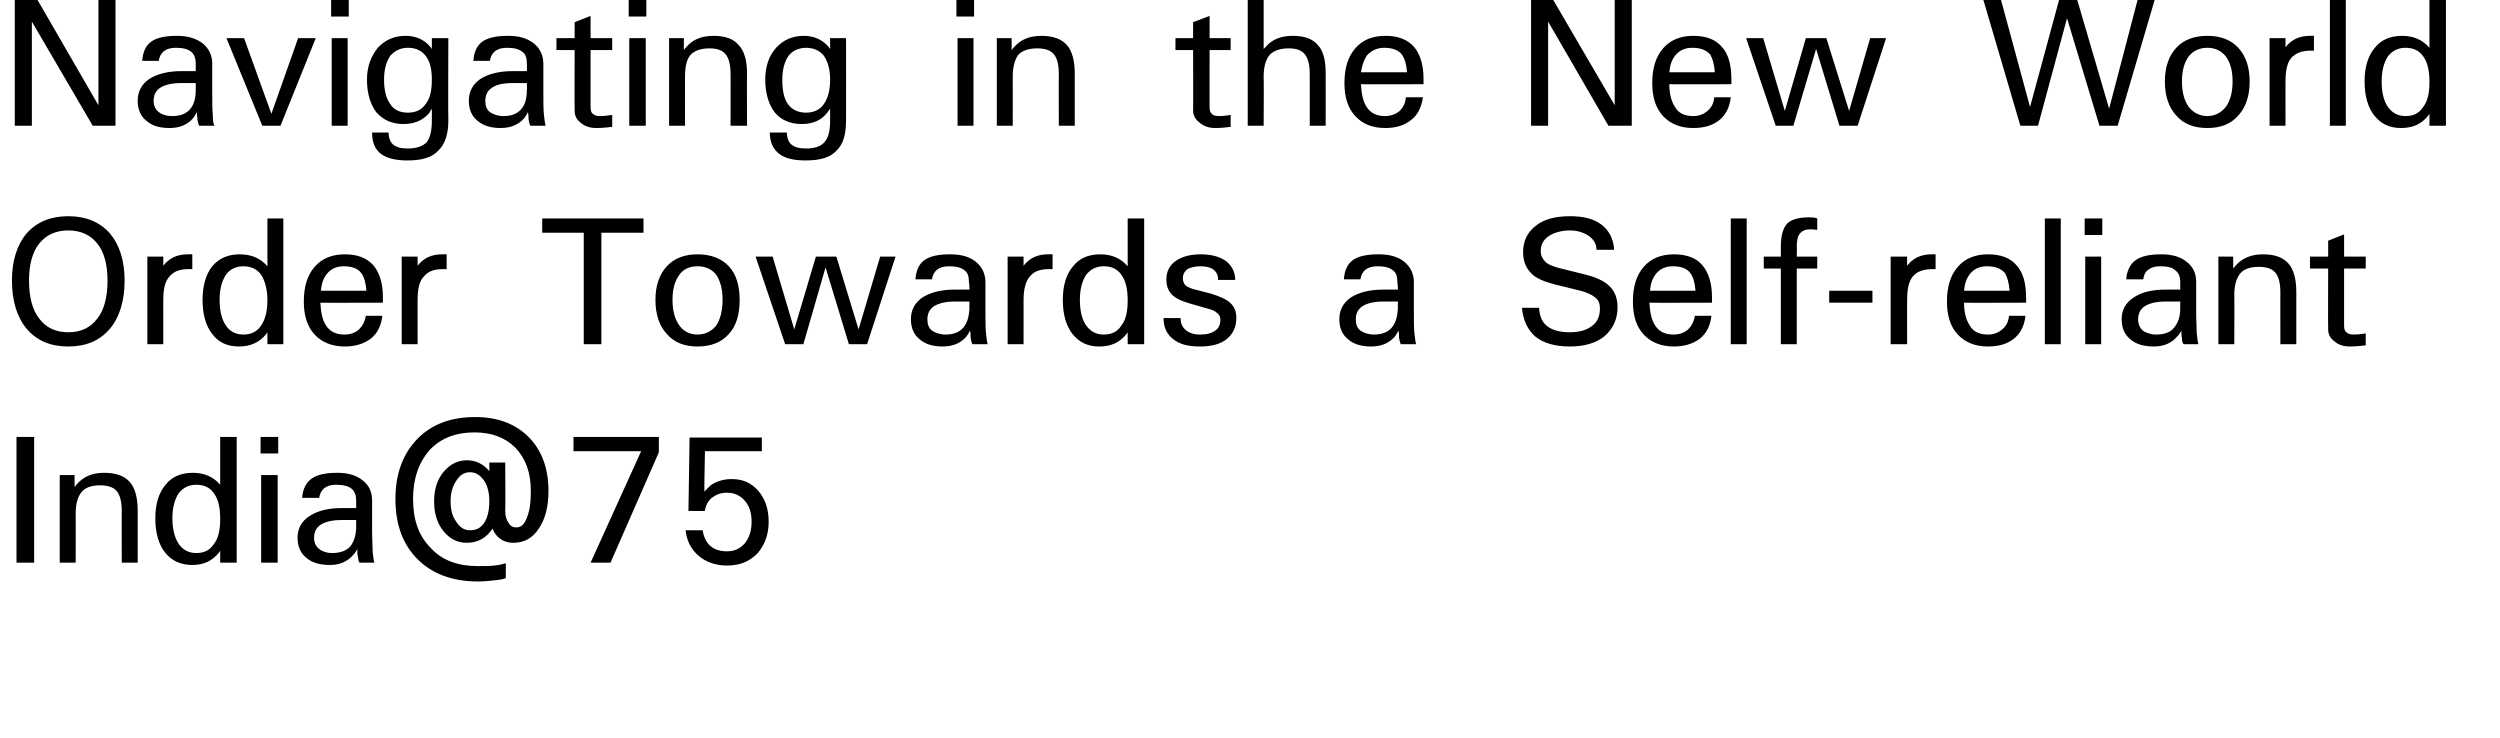 <?xml version="1.0" standalone="no"?>
<!DOCTYPE svg PUBLIC "-//W3C//DTD SVG 1.1//EN" "http://www.w3.org/Graphics/SVG/1.1/DTD/svg11.dtd">
<svg xmlns="http://www.w3.org/2000/svg" version="1.1" width="439.4px" height="129.7px" viewBox="0 0 439.4 129.7">
  <desc>Navigating in the New World Order Towards a Self-reliant India 75</desc>
  <defs/>
  <g id="Polygon81496">
    <path d="M 2.9 76.8 L 4.4 76.8 L 6 76.8 L 6 98.9 L 4.5 98.9 L 2.9 98.9 L 2.9 76.8 Z M 10.5 83.5 L 11.8 83.5 L 13.1 83.5 C 13.1 83.5 13.13 85.63 13.1 85.6 C 13.3 85.4 13.4 85.2 13.6 85 C 14.8 83.7 16.3 83.1 18.3 83.1 C 20.3 83.1 21.8 83.6 22.8 84.7 C 23.7 85.7 24.2 87.4 24.2 89.7 C 24.2 89.71 24.2 98.9 24.2 98.9 L 22.8 98.9 L 21.4 98.9 C 21.4 98.9 21.38 89.75 21.4 89.8 C 21.4 88.2 21.1 87 20.5 86.3 C 19.9 85.6 18.9 85.3 17.6 85.3 C 16.1 85.3 15 85.7 14.4 86.4 C 13.7 87.2 13.3 88.5 13.3 90.2 C 13.33 90.17 13.3 98.9 13.3 98.9 L 11.9 98.9 L 10.5 98.9 L 10.5 83.5 Z M 38.5 97.1 C 37.3 98.6 35.8 99.3 33.8 99.3 C 31.8 99.3 30.2 98.6 29 97.1 C 27.9 95.7 27.3 93.7 27.3 91.1 C 27.3 88.6 27.9 86.6 29.1 85.2 C 30.2 83.8 31.8 83.1 33.9 83.1 C 35.9 83.1 37.5 83.8 38.7 85.2 C 38.7 85.22 38.7 85.3 38.7 85.3 L 38.7 76.8 L 40.1 76.8 L 41.6 76.8 L 41.6 98.9 L 40.2 98.9 L 38.7 98.9 L 38.7 96.8 L 38.5 97.1 C 38.5 97.1 38.5 97.13 38.5 97.1 Z M 34.5 85.2 C 33.2 85.2 32.2 85.7 31.4 86.7 C 30.7 87.8 30.3 89.2 30.3 91.1 C 30.3 93 30.7 94.5 31.4 95.6 C 32.2 96.7 33.2 97.2 34.5 97.2 C 35.9 97.2 36.9 96.7 37.6 95.6 C 38.4 94.6 38.7 93.1 38.7 91.2 C 38.7 89.3 38.4 87.8 37.6 86.7 C 36.9 85.7 35.9 85.2 34.5 85.2 Z M 45.9 83.5 L 47.3 83.5 L 48.8 83.5 L 48.8 98.9 L 47.3 98.9 L 45.9 98.9 L 45.9 83.5 Z M 45.8 76.8 L 48.9 76.8 L 48.9 79.7 L 45.8 79.7 L 45.8 76.8 Z M 62.1 97.5 C 61.1 98.7 59.7 99.3 58 99.3 C 56.2 99.3 54.8 98.9 53.8 98 C 52.8 97.2 52.3 96 52.3 94.5 C 52.3 92.9 53 91.6 54.4 90.7 C 55.8 89.8 57.6 89.3 60 89.3 C 60.03 89.3 62.6 89.3 62.6 89.3 C 62.6 89.3 62.59 88 62.6 88 C 62.6 87 62.3 86.3 61.8 85.9 C 61.2 85.4 60.3 85.2 59 85.2 C 58.2 85.2 57.5 85.4 57 85.8 C 56.5 86.2 56.2 86.8 56.1 87.5 C 56.1 87.5 53.1 87.5 53.1 87.5 C 53.2 86 53.8 84.8 54.8 84.1 C 55.8 83.4 57.3 83.1 59.3 83.1 C 61.1 83.1 62.6 83.5 63.7 84.4 C 64.9 85.3 65.4 86.5 65.4 88 C 65.4 88 65.4 93.3 65.4 93.3 C 65.4 94.8 65.5 96 65.5 97 C 65.6 98 65.7 98.6 65.8 98.9 C 65.8 98.9 63.2 98.9 63.2 98.9 C 63 98.7 63 98.4 62.9 97.8 C 62.8 97.5 62.8 97 62.8 96.5 C 62.6 96.9 62.4 97.2 62.1 97.5 C 62.1 97.5 62.1 97.5 62.1 97.5 Z M 62.6 91.4 C 62.6 91.4 60.01 91.39 60 91.4 C 58.4 91.4 57.2 91.7 56.4 92.2 C 55.6 92.7 55.2 93.5 55.2 94.5 C 55.2 95.4 55.5 96 56.1 96.5 C 56.6 96.9 57.4 97.2 58.4 97.2 C 59.8 97.2 60.9 96.8 61.6 96 C 62.2 95.2 62.6 94.1 62.6 92.5 C 62.6 92.55 62.6 91.4 62.6 91.4 Z M 90.8 92.7 C 91.6 92.7 92.2 92.1 92.6 91 C 93.1 89.8 93.3 88.3 93.3 86.3 C 93.3 83.1 92.4 80.6 90.6 78.7 C 88.8 76.9 86.4 76 83.4 76 C 80.1 76 77.5 77 75.5 79.1 C 73.6 81.3 72.6 84.1 72.6 87.7 C 72.6 91.4 73.6 94.2 75.7 96.3 C 77.7 98.5 80.5 99.5 84 99.5 C 85 99.5 86 99.5 86.9 99.4 C 87.9 99.3 88.5 99.1 88.9 99 C 88.9 99 88.9 101.6 88.9 101.6 C 88.5 101.8 87.9 101.9 86.9 102 C 86 102.1 85 102.2 84 102.2 C 79.6 102.2 76 100.9 73.4 98.3 C 70.8 95.7 69.5 92.2 69.5 87.7 C 69.5 83.3 70.8 79.8 73.3 77.2 C 75.8 74.6 79.2 73.3 83.5 73.3 C 87.5 73.3 90.6 74.5 92.9 76.8 C 95.2 79.1 96.4 82.3 96.4 86.3 C 96.4 89.1 95.8 91.3 94.7 92.9 C 93.6 94.6 92.1 95.4 90.2 95.4 C 88.9 95.4 87.9 94.9 87.1 93.9 C 86.9 93.6 86.7 93.3 86.6 92.9 C 86.6 92.9 86.2 93.4 86.2 93.4 C 85.2 94.7 83.8 95.4 82 95.4 C 80.4 95.4 79 94.7 77.9 93.3 C 76.8 91.9 76.3 90.2 76.3 88.1 C 76.3 86.1 76.8 84.4 77.9 83 C 79.1 81.6 80.4 80.9 82.1 80.9 C 83.6 80.9 84.9 81.5 86 82.8 C 86.02 82.78 86 81.3 86 81.3 L 88.8 81.3 C 88.8 81.3 88.85 89.75 88.8 89.8 C 88.8 90.7 89 91.4 89.4 91.9 C 89.7 92.5 90.2 92.7 90.8 92.7 Z M 82.6 83 C 81.6 83 80.8 83.5 80.2 84.5 C 79.5 85.5 79.2 86.7 79.2 88.1 C 79.2 89.6 79.5 90.8 80.2 91.7 C 80.8 92.7 81.6 93.2 82.6 93.2 C 83.7 93.2 84.5 92.8 85.1 91.9 C 85.7 91 86 89.7 86 88.1 C 86 86.6 85.7 85.4 85.1 84.5 C 84.4 83.5 83.6 83 82.6 83 Z M 103.8 98.9 L 112.6 79.5 L 112.7 79.3 L 100.8 79.3 L 100.8 76.8 L 115.8 76.8 L 115.8 78.2 L 115.8 79.5 L 107.3 98.9 L 103.8 98.9 Z M 133.3 86.3 C 134.5 87.7 135.1 89.5 135.1 91.7 C 135.1 94 134.4 95.8 133.1 97.3 C 131.7 98.7 130 99.4 127.8 99.4 C 125.8 99.4 124.1 98.8 122.8 97.7 C 121.4 96.5 120.7 95 120.5 93.2 C 120.5 93.2 123.5 93.2 123.5 93.2 C 123.7 94.5 124.2 95.4 124.9 96 C 125.6 96.6 126.6 96.9 127.8 96.9 C 129.1 96.9 130.1 96.4 130.9 95.5 C 131.7 94.5 132.1 93.3 132.1 91.7 C 132.1 90.1 131.7 88.9 130.9 88 C 130.1 87.1 129.1 86.6 127.8 86.6 C 126.7 86.6 125.9 86.9 125.1 87.5 C 124.4 88.1 124 88.9 123.9 89.8 C 123.93 89.83 121 89.8 121 89.8 L 121.2 76.9 L 133.9 76.9 L 133.9 79.3 L 123.9 79.3 C 123.9 79.3 123.76 86.44 123.8 86.4 C 124.2 86 124.6 85.6 124.9 85.3 C 125.9 84.6 127.2 84.2 128.6 84.2 C 130.6 84.2 132.1 84.9 133.3 86.3 C 133.3 86.3 133.3 86.3 133.3 86.3 Z " stroke="none" fill="#000"/>
  </g>
  <g id="Polygon81495">
    <path d="M 12 60.9 C 8.9 60.9 6.5 59.9 4.7 57.8 C 3 55.8 2.1 52.9 2.1 49.3 C 2.1 45.8 3 43 4.7 41 C 6.5 39 8.9 38 12 38 C 15.1 38 17.5 39 19.3 41 C 21 43 21.9 45.8 21.9 49.3 C 21.9 52.9 21 55.8 19.3 57.8 C 17.5 59.9 15.1 60.9 12 60.9 C 12 60.9 12 60.9 12 60.9 Z M 12 58.4 C 14.2 58.4 15.9 57.6 17.1 56 C 18.3 54.5 18.9 52.2 18.9 49.3 C 18.9 46.5 18.3 44.3 17.1 42.8 C 15.9 41.3 14.2 40.5 12 40.5 C 9.8 40.5 8.1 41.3 6.9 42.8 C 5.7 44.3 5.1 46.5 5.1 49.3 C 5.1 52.2 5.7 54.5 6.9 56 C 8.1 57.6 9.8 58.4 12 58.4 C 12 58.4 12 58.4 12 58.4 Z M 25.9 45.1 L 27.3 45.1 L 28.7 45.1 C 28.7 45.1 28.69 46.67 28.7 46.7 C 29.8 45.3 31.2 44.7 33 44.7 C 32.99 44.67 33.8 44.7 33.8 44.7 L 33.8 47.3 C 33.8 47.3 33.17 47.31 33.2 47.3 C 31.6 47.3 30.5 47.7 29.8 48.6 C 29 49.4 28.7 50.8 28.7 52.7 C 28.69 52.65 28.7 60.5 28.7 60.5 L 27.3 60.5 L 25.9 60.5 L 25.9 45.1 Z M 46.8 58.7 C 45.6 60.2 44 60.9 42 60.9 C 40 60.9 38.4 60.2 37.3 58.7 C 36.2 57.3 35.6 55.3 35.6 52.7 C 35.6 50.2 36.2 48.2 37.3 46.8 C 38.5 45.4 40.1 44.7 42.1 44.7 C 44.2 44.7 45.8 45.4 47 46.8 C 46.97 46.82 47 46.9 47 46.9 L 47 38.4 L 48.4 38.4 L 49.8 38.4 L 49.8 60.5 L 48.4 60.5 L 47 60.5 L 47 58.4 L 46.8 58.7 C 46.8 58.7 46.77 58.73 46.8 58.7 Z M 42.8 46.8 C 41.5 46.8 40.4 47.3 39.7 48.3 C 39 49.4 38.6 50.8 38.6 52.7 C 38.6 54.7 39 56.2 39.7 57.2 C 40.4 58.3 41.5 58.8 42.8 58.8 C 44.1 58.8 45.2 58.3 45.9 57.2 C 46.6 56.2 47 54.7 47 52.8 C 47 50.9 46.6 49.4 45.9 48.3 C 45.2 47.3 44.1 46.8 42.8 46.8 Z M 60.6 60.9 C 58.4 60.9 56.6 60.2 55.3 58.8 C 54 57.4 53.4 55.5 53.4 53 C 53.4 50.4 54 48.4 55.3 46.9 C 56.6 45.4 58.4 44.7 60.6 44.7 C 62.8 44.7 64.4 45.3 65.6 46.6 C 66.7 47.9 67.3 49.8 67.3 52.2 C 67.31 52.21 67.3 53.2 67.3 53.2 C 67.3 53.2 56.33 53.24 56.3 53.2 C 56.4 55 56.7 56.3 57.3 57.2 C 58 58.3 59.1 58.8 60.5 58.8 C 61.6 58.8 62.4 58.5 63.1 57.9 C 63.7 57.3 64.1 56.6 64.3 55.5 C 64.3 55.5 67.2 55.5 67.2 55.5 C 67 57.3 66.3 58.6 65.2 59.5 C 64 60.4 62.5 60.9 60.6 60.9 Z M 64.4 51.1 C 64.3 49.7 64 48.7 63.5 48 C 62.9 47.2 61.9 46.8 60.4 46.8 C 59.1 46.8 58.1 47.3 57.4 48.2 C 56.8 49 56.5 49.9 56.4 51.1 C 56.4 51.1 64.4 51.1 64.4 51.1 Z M 70.6 45.1 L 72 45.1 L 73.4 45.1 C 73.4 45.1 73.39 46.67 73.4 46.7 C 74.5 45.3 75.9 44.7 77.7 44.7 C 77.69 44.67 78.5 44.7 78.5 44.7 L 78.5 47.3 C 78.5 47.3 77.88 47.31 77.9 47.3 C 76.3 47.3 75.2 47.7 74.5 48.6 C 73.7 49.4 73.4 50.8 73.4 52.7 C 73.39 52.65 73.4 60.5 73.4 60.5 L 72 60.5 L 70.6 60.5 L 70.6 45.1 Z M 102.6 40.9 L 95.3 40.9 L 95.3 39.7 L 95.3 38.4 L 113.1 38.4 L 113.1 39.7 L 113.1 40.9 L 105.7 40.9 L 105.7 60.5 L 104.2 60.5 L 102.6 60.5 L 102.6 40.9 Z M 122.6 60.9 C 120.3 60.9 118.5 60.2 117.2 58.7 C 115.9 57.3 115.2 55.3 115.2 52.7 C 115.2 50.2 115.9 48.2 117.2 46.8 C 118.5 45.4 120.3 44.7 122.6 44.7 C 124.9 44.7 126.8 45.4 128.1 46.8 C 129.4 48.2 130 50.2 130 52.7 C 130 55.3 129.4 57.3 128.1 58.7 C 126.8 60.2 124.9 60.9 122.6 60.9 C 122.6 60.9 122.6 60.9 122.6 60.9 Z M 122.6 58.8 C 124 58.8 125.1 58.2 125.9 57.2 C 126.6 56.1 127 54.6 127 52.7 C 127 50.8 126.6 49.4 125.9 48.3 C 125.1 47.3 124 46.8 122.6 46.8 C 121.2 46.8 120.1 47.3 119.4 48.3 C 118.6 49.4 118.2 50.8 118.2 52.7 C 118.2 54.6 118.6 56.1 119.4 57.2 C 120.1 58.2 121.2 58.8 122.6 58.8 C 122.6 58.8 122.6 58.8 122.6 58.8 Z M 138 60.5 L 132.8 45.1 L 134.3 45.1 L 135.8 45.1 L 139.6 57.9 L 139.6 57.9 L 143.4 45.1 L 145.2 45.1 L 147 45.1 L 150.9 57.9 L 150.9 57.9 L 154.7 45.1 L 156 45.1 L 157.4 45.1 L 152.4 60.5 L 150.8 60.5 L 149.2 60.5 L 145.1 47 L 145.1 47 L 141.2 60.5 L 139.6 60.5 L 138 60.5 Z M 169.9 59.1 C 168.9 60.3 167.5 60.9 165.7 60.9 C 164 60.9 162.6 60.5 161.6 59.6 C 160.6 58.8 160.1 57.6 160.1 56.1 C 160.1 54.5 160.8 53.2 162.1 52.3 C 163.5 51.4 165.4 50.9 167.8 50.9 C 167.79 50.9 170.4 50.9 170.4 50.9 C 170.4 50.9 170.35 49.6 170.3 49.6 C 170.3 48.6 170.1 47.9 169.5 47.5 C 168.9 47 168 46.8 166.8 46.8 C 165.9 46.8 165.2 47 164.7 47.4 C 164.2 47.8 163.9 48.4 163.8 49.1 C 163.8 49.1 160.9 49.1 160.9 49.1 C 161 47.6 161.5 46.4 162.5 45.7 C 163.5 45 165 44.7 167 44.7 C 168.9 44.7 170.4 45.1 171.5 46 C 172.6 46.9 173.2 48.1 173.2 49.6 C 173.2 49.6 173.2 54.9 173.2 54.9 C 173.2 56.4 173.2 57.6 173.3 58.6 C 173.4 59.6 173.5 60.2 173.6 60.5 C 173.6 60.5 170.9 60.5 170.9 60.5 C 170.8 60.3 170.7 60 170.6 59.4 C 170.6 59.1 170.6 58.6 170.5 58.1 C 170.3 58.5 170.1 58.8 169.9 59.1 C 169.9 59.1 169.9 59.1 169.9 59.1 Z M 170.4 53 C 170.4 53 167.76 52.99 167.8 53 C 166.2 53 165 53.3 164.2 53.8 C 163.4 54.3 163 55.1 163 56.1 C 163 57 163.2 57.6 163.8 58.1 C 164.4 58.5 165.2 58.8 166.2 58.8 C 167.6 58.8 168.6 58.4 169.3 57.6 C 170 56.8 170.3 55.7 170.4 54.2 C 170.35 54.15 170.4 53 170.4 53 Z M 177.1 45.1 L 178.5 45.1 L 179.9 45.1 C 179.9 45.1 179.91 46.67 179.9 46.7 C 181 45.3 182.4 44.7 184.2 44.7 C 184.21 44.67 185 44.7 185 44.7 L 185 47.3 C 185 47.3 184.4 47.31 184.4 47.3 C 182.8 47.3 181.7 47.7 181 48.6 C 180.3 49.4 179.9 50.8 179.9 52.7 C 179.91 52.65 179.9 60.5 179.9 60.5 L 178.5 60.5 L 177.1 60.5 L 177.1 45.1 Z M 198 58.7 C 196.8 60.2 195.3 60.9 193.2 60.9 C 191.2 60.9 189.7 60.2 188.5 58.7 C 187.4 57.3 186.8 55.3 186.8 52.7 C 186.8 50.2 187.4 48.2 188.6 46.8 C 189.7 45.4 191.3 44.7 193.4 44.7 C 195.4 44.7 197 45.4 198.2 46.8 C 198.19 46.82 198.2 46.9 198.2 46.9 L 198.2 38.4 L 199.6 38.4 L 201.1 38.4 L 201.1 60.5 L 199.6 60.5 L 198.2 60.5 L 198.2 58.4 L 198 58.7 C 198 58.7 197.99 58.73 198 58.7 Z M 194 46.8 C 192.7 46.8 191.7 47.3 190.9 48.3 C 190.2 49.4 189.8 50.8 189.8 52.7 C 189.8 54.7 190.2 56.2 190.9 57.2 C 191.7 58.3 192.7 58.8 194 58.8 C 195.4 58.8 196.4 58.3 197.1 57.2 C 197.9 56.2 198.2 54.7 198.2 52.8 C 198.2 50.9 197.9 49.4 197.1 48.3 C 196.4 47.3 195.4 46.8 194 46.8 Z M 214.1 49.2 C 214.1 48.5 213.9 47.9 213.3 47.4 C 212.8 47 212 46.8 211 46.8 C 210 46.8 209.3 47 208.7 47.3 C 208.2 47.7 207.9 48.2 207.9 48.9 C 207.9 49.3 208 49.7 208.3 50.1 C 208.6 50.4 209.1 50.6 209.7 50.8 C 209.7 50.8 212.8 51.6 212.8 51.6 C 214.4 52.1 215.6 52.6 216.3 53.3 C 217 54 217.3 54.8 217.3 55.9 C 217.3 57.5 216.7 58.7 215.6 59.6 C 214.5 60.5 212.9 60.9 210.9 60.9 C 208.8 60.9 207.3 60.5 206.2 59.6 C 205.1 58.8 204.5 57.5 204.5 55.9 C 204.5 55.9 207.5 55.9 207.5 55.9 C 207.5 56.8 207.8 57.5 208.4 58 C 209 58.5 209.8 58.8 210.9 58.8 C 212.1 58.8 212.9 58.6 213.6 58.1 C 214.2 57.7 214.5 57 214.5 56.2 C 214.5 55.7 214.3 55.3 213.9 55 C 213.5 54.6 212.9 54.4 212.1 54.2 C 212.1 54.2 209 53.3 209 53.3 C 207.6 52.9 206.6 52.4 206 51.8 C 205.3 51.1 205 50.2 205 49.1 C 205 47.7 205.6 46.6 206.6 45.9 C 207.7 45.1 209.2 44.7 211 44.7 C 212.9 44.7 214.4 45.1 215.5 45.9 C 216.5 46.7 217.1 47.8 217.1 49.2 C 217.1 49.2 214.1 49.2 214.1 49.2 Z M 245.2 59.1 C 244.2 60.3 242.8 60.9 241 60.9 C 239.3 60.9 237.9 60.5 236.9 59.6 C 235.9 58.8 235.4 57.6 235.4 56.1 C 235.4 54.5 236.1 53.2 237.4 52.3 C 238.8 51.4 240.7 50.9 243.1 50.9 C 243.09 50.9 245.7 50.9 245.7 50.9 C 245.7 50.9 245.65 49.6 245.6 49.6 C 245.6 48.6 245.4 47.9 244.8 47.5 C 244.2 47 243.3 46.8 242.1 46.8 C 241.2 46.8 240.5 47 240 47.4 C 239.5 47.8 239.2 48.4 239.1 49.1 C 239.1 49.1 236.2 49.1 236.2 49.1 C 236.3 47.6 236.8 46.4 237.8 45.7 C 238.8 45 240.3 44.7 242.3 44.7 C 244.2 44.7 245.7 45.1 246.8 46 C 247.9 46.9 248.5 48.1 248.5 49.6 C 248.5 49.6 248.5 54.9 248.5 54.9 C 248.5 56.4 248.5 57.6 248.6 58.6 C 248.7 59.6 248.8 60.2 248.9 60.5 C 248.9 60.5 246.2 60.5 246.2 60.5 C 246.1 60.3 246 60 245.9 59.4 C 245.9 59.1 245.9 58.6 245.8 58.1 C 245.6 58.5 245.4 58.8 245.2 59.1 C 245.2 59.1 245.2 59.1 245.2 59.1 Z M 245.7 53 C 245.7 53 243.06 52.99 243.1 53 C 241.5 53 240.3 53.3 239.5 53.8 C 238.7 54.3 238.3 55.1 238.3 56.1 C 238.3 57 238.5 57.6 239.1 58.1 C 239.7 58.5 240.5 58.8 241.5 58.8 C 242.9 58.8 243.9 58.4 244.6 57.6 C 245.3 56.8 245.6 55.7 245.7 54.2 C 245.65 54.15 245.7 53 245.7 53 Z M 280.6 43.9 C 280.6 42.9 280.1 42.1 279.3 41.5 C 278.4 40.9 277.3 40.5 276 40.5 C 274.4 40.5 273.1 40.9 272.2 41.5 C 271.3 42.1 270.8 43 270.8 44.1 C 270.8 44.9 271.1 45.5 271.6 46 C 272.1 46.5 272.9 46.8 274 47.1 C 274 47.1 278.4 48.2 278.4 48.2 C 280.5 48.7 282 49.4 282.9 50.3 C 283.8 51.2 284.3 52.4 284.3 54 C 284.3 56.1 283.5 57.8 282 59.1 C 280.5 60.3 278.5 60.9 275.9 60.9 C 273.3 60.9 271.3 60.3 269.9 59.2 C 268.5 58 267.7 56.3 267.5 54.1 C 267.5 54.1 270.5 54.1 270.5 54.1 C 270.6 55.5 271 56.6 271.9 57.3 C 272.8 58 274.1 58.4 275.9 58.4 C 277.6 58.4 278.9 58 279.8 57.3 C 280.8 56.6 281.2 55.5 281.2 54.2 C 281.2 53.4 281 52.8 280.4 52.3 C 279.8 51.8 278.9 51.4 277.8 51.1 C 277.8 51.1 273.3 50 273.3 50 C 271.4 49.5 269.9 48.9 269.1 48 C 268.2 47.1 267.7 45.9 267.7 44.3 C 267.7 42.3 268.5 40.8 269.9 39.7 C 271.4 38.5 273.4 38 276 38 C 278.4 38 280.2 38.5 281.5 39.5 C 282.8 40.5 283.6 42 283.7 43.9 C 283.7 43.9 280.6 43.9 280.6 43.9 Z M 294.2 60.9 C 292 60.9 290.2 60.2 288.9 58.8 C 287.6 57.4 287 55.5 287 53 C 287 50.4 287.6 48.4 288.9 46.9 C 290.2 45.4 292 44.7 294.2 44.7 C 296.4 44.7 298.1 45.3 299.2 46.6 C 300.3 47.9 300.9 49.8 300.9 52.2 C 300.92 52.21 300.9 53.2 300.9 53.2 C 300.9 53.2 289.93 53.24 289.9 53.2 C 290 55 290.3 56.3 290.9 57.2 C 291.6 58.3 292.7 58.8 294.1 58.8 C 295.2 58.8 296 58.5 296.7 57.9 C 297.3 57.3 297.7 56.6 297.9 55.5 C 297.9 55.5 300.8 55.5 300.8 55.5 C 300.6 57.3 299.9 58.6 298.8 59.5 C 297.6 60.4 296.1 60.9 294.2 60.9 Z M 298 51.1 C 297.9 49.7 297.6 48.7 297.1 48 C 296.5 47.2 295.5 46.8 294 46.8 C 292.7 46.8 291.7 47.3 291 48.2 C 290.4 49 290.1 49.9 290 51.1 C 290 51.1 298 51.1 298 51.1 Z M 304.2 38.4 L 305.6 38.4 L 307 38.4 L 307 60.5 L 305.6 60.5 L 304.2 60.5 L 304.2 38.4 Z M 315.8 47.2 L 315.8 60.5 L 314.4 60.5 L 313 60.5 L 313 47.2 L 310 47.2 L 310 45.1 L 313 45.1 C 313 45.1 313.01 43.32 313 43.3 C 313 41.4 313.4 40.1 314.1 39.3 C 314.8 38.6 316.1 38.2 317.9 38.2 C 318.4 38.2 318.9 38.2 319.4 38.4 C 319.4 38.4 319.4 40.4 319.4 40.4 C 319.1 40.4 318.7 40.3 318.3 40.3 C 317.4 40.3 316.8 40.5 316.4 41 C 316 41.4 315.8 42.2 315.8 43.3 C 315.84 43.32 315.8 45.1 315.8 45.1 L 319.4 45.1 L 319.4 47.2 L 315.8 47.2 Z M 321.5 51.1 L 329.1 51.1 L 329.1 53.2 L 321.5 53.2 L 321.5 51.1 Z M 332.3 45.1 L 333.7 45.1 L 335.2 45.1 C 335.2 45.1 335.17 46.67 335.2 46.7 C 336.3 45.3 337.7 44.7 339.5 44.7 C 339.47 44.67 340.2 44.7 340.2 44.7 L 340.2 47.3 C 340.2 47.3 339.65 47.31 339.7 47.3 C 338.1 47.3 336.9 47.7 336.2 48.6 C 335.5 49.4 335.2 50.8 335.2 52.7 C 335.17 52.65 335.2 60.5 335.2 60.5 L 333.8 60.5 L 332.3 60.5 L 332.3 45.1 Z M 349.4 60.9 C 347.2 60.9 345.4 60.2 344.1 58.8 C 342.8 57.4 342.2 55.5 342.2 53 C 342.2 50.4 342.8 48.4 344.1 46.9 C 345.4 45.4 347.2 44.7 349.4 44.7 C 351.6 44.7 353.3 45.3 354.4 46.6 C 355.6 47.9 356.1 49.8 356.1 52.2 C 356.14 52.21 356.1 53.2 356.1 53.2 C 356.1 53.2 345.15 53.24 345.2 53.2 C 345.2 55 345.6 56.3 346.2 57.2 C 346.8 58.3 347.9 58.8 349.4 58.8 C 350.4 58.8 351.2 58.5 351.9 57.9 C 352.6 57.3 353 56.6 353.1 55.5 C 353.1 55.5 356 55.5 356 55.5 C 355.8 57.3 355.1 58.6 354 59.5 C 352.9 60.4 351.4 60.9 349.4 60.9 Z M 353.2 51.1 C 353.1 49.7 352.8 48.7 352.4 48 C 351.7 47.2 350.7 46.8 349.2 46.8 C 347.9 46.8 346.9 47.3 346.2 48.2 C 345.6 49 345.3 49.9 345.2 51.1 C 345.2 51.1 353.2 51.1 353.2 51.1 Z M 359.4 38.4 L 360.8 38.4 L 362.2 38.4 L 362.2 60.5 L 360.8 60.5 L 359.4 60.5 L 359.4 38.4 Z M 366.5 45.1 L 367.9 45.1 L 369.3 45.1 L 369.3 60.5 L 367.9 60.5 L 366.5 60.5 L 366.5 45.1 Z M 366.4 38.4 L 369.5 38.4 L 369.5 41.3 L 366.4 41.3 L 366.4 38.4 Z M 382.7 59.1 C 381.7 60.3 380.3 60.9 378.6 60.9 C 376.8 60.9 375.4 60.5 374.4 59.6 C 373.4 58.8 372.9 57.6 372.9 56.1 C 372.9 54.5 373.6 53.2 375 52.3 C 376.3 51.4 378.2 50.9 380.6 50.9 C 380.63 50.9 383.2 50.9 383.2 50.9 C 383.2 50.9 383.19 49.6 383.2 49.6 C 383.2 48.6 382.9 47.9 382.3 47.5 C 381.8 47 380.9 46.8 379.6 46.8 C 378.8 46.8 378.1 47 377.6 47.4 C 377 47.8 376.8 48.4 376.7 49.1 C 376.7 49.1 373.7 49.1 373.7 49.1 C 373.8 47.6 374.4 46.4 375.4 45.7 C 376.4 45 377.9 44.7 379.9 44.7 C 381.7 44.7 383.2 45.1 384.3 46 C 385.5 46.9 386 48.1 386 49.6 C 386 49.6 386 54.9 386 54.9 C 386 56.4 386.1 57.6 386.1 58.6 C 386.2 59.6 386.3 60.2 386.4 60.5 C 386.4 60.5 383.8 60.5 383.8 60.5 C 383.6 60.3 383.5 60 383.5 59.4 C 383.4 59.1 383.4 58.6 383.4 58.1 C 383.2 58.5 383 58.8 382.7 59.1 C 382.7 59.1 382.7 59.1 382.7 59.1 Z M 383.2 53 C 383.2 53 380.6 52.99 380.6 53 C 379 53 377.8 53.3 377 53.8 C 376.2 54.3 375.8 55.1 375.8 56.1 C 375.8 57 376.1 57.6 376.6 58.1 C 377.2 58.5 378 58.8 379 58.8 C 380.4 58.8 381.5 58.4 382.1 57.6 C 382.8 56.8 383.2 55.7 383.2 54.2 C 383.19 54.15 383.2 53 383.2 53 Z M 389.9 45.1 L 391.2 45.1 L 392.5 45.1 C 392.5 45.1 392.53 47.23 392.5 47.2 C 392.7 47 392.8 46.8 393 46.6 C 394.2 45.3 395.8 44.7 397.7 44.7 C 399.8 44.7 401.2 45.2 402.2 46.3 C 403.1 47.3 403.6 49 403.6 51.3 C 403.61 51.31 403.6 60.5 403.6 60.5 L 402.2 60.5 L 400.8 60.5 C 400.8 60.5 400.78 51.35 400.8 51.4 C 400.8 49.8 400.5 48.6 399.9 47.9 C 399.3 47.2 398.3 46.9 397 46.9 C 395.5 46.9 394.4 47.3 393.8 48 C 393.1 48.8 392.7 50.1 392.7 51.8 C 392.73 51.78 392.7 60.5 392.7 60.5 L 391.3 60.5 L 389.9 60.5 L 389.9 45.1 Z M 415.8 60.7 C 414.9 60.8 414 60.9 413 60.9 C 411.9 60.9 411 60.6 410.3 60 C 409.5 59.4 409.2 58.7 409.2 57.9 C 409.16 57.88 409.2 47.2 409.2 47.2 L 406 47.2 L 406 45.1 L 409.2 45.1 L 409.2 42.3 L 412 41.2 L 412 45.1 L 415.8 45.1 L 415.8 47.2 L 412 47.2 C 412 47.2 411.99 57.23 412 57.2 C 412 57.8 412.1 58.2 412.4 58.4 C 412.7 58.7 413.1 58.8 413.7 58.8 C 414.4 58.8 415.1 58.7 415.8 58.6 C 415.8 58.6 415.8 60.7 415.8 60.7 Z " stroke="none" fill="#000"/>
  </g>
  <g id="Polygon81494">
    <path d="M 5.6 22.1 L 4.1 22.1 L 2.6 22.1 L 2.6 0 L 4.6 0 L 6.6 0 L 17.3 18.5 L 17.3 0 L 18.8 0 L 20.3 0 L 20.3 22.1 L 18.3 22.1 L 16.3 22.1 L 5.6 3.8 L 5.6 22.1 Z M 34 20.7 C 33 21.9 31.6 22.5 29.8 22.5 C 28 22.5 26.7 22.1 25.7 21.2 C 24.7 20.4 24.2 19.2 24.2 17.7 C 24.2 16.1 24.9 14.8 26.2 13.9 C 27.6 13 29.5 12.5 31.9 12.5 C 31.86 12.5 34.4 12.5 34.4 12.5 C 34.4 12.5 34.42 11.2 34.4 11.2 C 34.4 10.2 34.1 9.5 33.6 9.1 C 33 8.6 32.1 8.4 30.9 8.4 C 30 8.4 29.3 8.6 28.8 9 C 28.3 9.4 28 10 27.9 10.7 C 27.9 10.7 25 10.7 25 10.7 C 25.1 9.2 25.6 8 26.6 7.3 C 27.6 6.6 29.1 6.3 31.1 6.3 C 32.9 6.3 34.4 6.7 35.6 7.6 C 36.7 8.5 37.3 9.7 37.3 11.2 C 37.3 11.2 37.3 16.5 37.3 16.5 C 37.3 18 37.3 19.2 37.4 20.2 C 37.4 21.2 37.5 21.8 37.7 22.1 C 37.7 22.1 35 22.1 35 22.1 C 34.9 21.9 34.8 21.6 34.7 21 C 34.7 20.7 34.6 20.2 34.6 19.7 C 34.4 20.1 34.2 20.4 34 20.7 C 34 20.7 34 20.7 34 20.7 Z M 34.4 14.6 C 34.4 14.6 31.83 14.59 31.8 14.6 C 30.2 14.6 29 14.9 28.2 15.4 C 27.4 15.9 27 16.7 27 17.7 C 27 18.6 27.3 19.2 27.9 19.7 C 28.4 20.1 29.2 20.4 30.3 20.4 C 31.7 20.4 32.7 20 33.4 19.2 C 34.1 18.4 34.4 17.3 34.4 15.8 C 34.42 15.75 34.4 14.6 34.4 14.6 Z M 39.8 6.7 L 41.4 6.7 L 42.9 6.7 L 47.7 20 L 47.7 20 L 52.4 6.7 L 54 6.7 L 55.5 6.7 L 49.3 22.1 L 47.7 22.1 L 46.1 22.1 L 39.8 6.7 Z M 58.3 6.7 L 59.7 6.7 L 61.1 6.7 L 61.1 22.1 L 59.7 22.1 L 58.3 22.1 L 58.3 6.7 Z M 58.2 0 L 61.3 0 L 61.3 2.9 L 58.2 2.9 L 58.2 0 Z M 71.7 26.1 C 73.2 26.1 74.3 25.7 75 25 C 75.6 24.2 75.9 23 75.9 21.2 C 75.92 21.16 75.9 19.1 75.9 19.1 C 75.9 19.1 75.46 19.77 75.5 19.8 C 74.3 21.2 72.8 21.8 70.9 21.8 C 68.9 21.8 67.4 21.1 66.2 19.8 C 65.1 18.4 64.5 16.4 64.5 14 C 64.5 11.7 65.2 9.9 66.4 8.4 C 67.7 7 69.3 6.3 71.3 6.3 C 73.2 6.3 74.6 7 75.7 8.3 C 75.69 8.34 75.9 8.6 75.9 8.6 L 75.9 6.7 L 78.8 6.7 C 78.8 6.7 78.75 21.16 78.8 21.2 C 78.8 23.6 78.2 25.4 77 26.5 C 75.9 27.7 74.1 28.2 71.6 28.2 C 69.5 28.2 67.9 27.8 66.9 27 C 65.9 26.2 65.4 25 65.4 23.3 C 65.4 23.3 68.3 23.3 68.3 23.3 C 68.3 24.2 68.6 25 69.1 25.4 C 69.7 25.9 70.5 26.1 71.7 26.1 Z M 71.7 8.4 C 70.4 8.4 69.4 8.9 68.6 9.8 C 67.9 10.8 67.5 12.2 67.5 14 C 67.5 15.9 67.9 17.4 68.6 18.3 C 69.2 19.3 70.3 19.8 71.7 19.8 C 73.1 19.8 74.1 19.3 74.8 18.3 C 75.6 17.3 75.9 15.9 75.9 14 C 75.9 12.2 75.6 10.8 74.8 9.8 C 74.1 8.9 73.1 8.4 71.7 8.4 Z M 92.2 20.7 C 91.2 21.9 89.8 22.5 88 22.5 C 86.3 22.5 84.9 22.1 83.9 21.2 C 82.9 20.4 82.4 19.2 82.4 17.7 C 82.4 16.1 83.1 14.8 84.4 13.9 C 85.8 13 87.7 12.5 90.1 12.5 C 90.08 12.5 92.6 12.5 92.6 12.5 C 92.6 12.5 92.64 11.2 92.6 11.2 C 92.6 10.2 92.4 9.5 91.8 9.1 C 91.2 8.6 90.3 8.4 89.1 8.4 C 88.2 8.4 87.5 8.6 87 9 C 86.5 9.4 86.2 10 86.1 10.7 C 86.1 10.7 83.2 10.7 83.2 10.7 C 83.3 9.2 83.8 8 84.8 7.3 C 85.8 6.6 87.3 6.3 89.3 6.3 C 91.2 6.3 92.6 6.7 93.8 7.6 C 94.9 8.5 95.5 9.7 95.5 11.2 C 95.5 11.2 95.5 16.5 95.5 16.5 C 95.5 18 95.5 19.2 95.6 20.2 C 95.7 21.2 95.8 21.8 95.9 22.1 C 95.9 22.1 93.2 22.1 93.2 22.1 C 93.1 21.9 93 21.6 92.9 21 C 92.9 20.7 92.9 20.2 92.8 19.7 C 92.6 20.1 92.4 20.4 92.2 20.7 C 92.2 20.7 92.2 20.7 92.2 20.7 Z M 92.6 14.6 C 92.6 14.6 90.05 14.59 90.1 14.6 C 88.4 14.6 87.2 14.9 86.5 15.4 C 85.7 15.9 85.3 16.7 85.3 17.7 C 85.3 18.6 85.5 19.2 86.1 19.7 C 86.7 20.1 87.5 20.4 88.5 20.4 C 89.9 20.4 90.9 20 91.6 19.2 C 92.3 18.4 92.6 17.3 92.6 15.8 C 92.65 15.75 92.6 14.6 92.6 14.6 Z M 107.6 22.3 C 106.7 22.4 105.8 22.5 104.8 22.5 C 103.7 22.5 102.8 22.2 102.1 21.6 C 101.3 21 101 20.3 101 19.5 C 100.96 19.48 101 8.8 101 8.8 L 97.8 8.8 L 97.8 6.7 L 101 6.7 L 101 3.9 L 103.8 2.8 L 103.8 6.7 L 107.6 6.7 L 107.6 8.8 L 103.8 8.8 C 103.8 8.8 103.79 18.83 103.8 18.8 C 103.8 19.4 103.9 19.8 104.2 20 C 104.5 20.3 104.9 20.4 105.5 20.4 C 106.2 20.4 106.9 20.3 107.6 20.2 C 107.6 20.2 107.6 22.3 107.6 22.3 Z M 110.6 6.7 L 112 6.7 L 113.5 6.7 L 113.5 22.1 L 112.1 22.1 L 110.6 22.1 L 110.6 6.7 Z M 110.5 0 L 113.6 0 L 113.6 2.9 L 110.5 2.9 L 110.5 0 Z M 117.6 6.7 L 118.9 6.7 L 120.2 6.7 C 120.2 6.7 120.18 8.83 120.2 8.8 C 120.3 8.6 120.5 8.4 120.7 8.2 C 121.8 6.9 123.4 6.3 125.4 6.3 C 127.4 6.3 128.9 6.8 129.8 7.9 C 130.8 8.9 131.3 10.6 131.3 12.9 C 131.26 12.91 131.3 22.1 131.3 22.1 L 129.8 22.1 L 128.4 22.1 C 128.4 22.1 128.43 12.95 128.4 13 C 128.4 11.4 128.1 10.2 127.5 9.5 C 126.9 8.8 126 8.5 124.7 8.5 C 123.2 8.5 122.1 8.9 121.4 9.6 C 120.7 10.4 120.4 11.7 120.4 13.4 C 120.38 13.38 120.4 22.1 120.4 22.1 L 119 22.1 L 117.6 22.1 L 117.6 6.7 Z M 141.7 26.1 C 143.2 26.1 144.3 25.7 144.9 25 C 145.6 24.2 145.9 23 145.9 21.2 C 145.9 21.16 145.9 19.1 145.9 19.1 C 145.9 19.1 145.43 19.77 145.4 19.8 C 144.3 21.2 142.8 21.8 140.9 21.8 C 138.9 21.8 137.3 21.1 136.2 19.8 C 135.1 18.4 134.5 16.4 134.5 14 C 134.5 11.7 135.1 9.9 136.4 8.4 C 137.7 7 139.3 6.3 141.3 6.3 C 143.1 6.3 144.6 7 145.7 8.3 C 145.66 8.34 145.9 8.6 145.9 8.6 L 145.9 6.7 L 148.7 6.7 C 148.7 6.7 148.72 21.16 148.7 21.2 C 148.7 23.6 148.2 25.4 147 26.5 C 145.9 27.7 144.1 28.2 141.6 28.2 C 139.4 28.2 137.9 27.8 136.9 27 C 135.9 26.2 135.3 25 135.3 23.3 C 135.3 23.3 138.3 23.3 138.3 23.3 C 138.3 24.2 138.6 25 139.1 25.4 C 139.7 25.9 140.5 26.1 141.7 26.1 Z M 141.7 8.4 C 140.4 8.4 139.3 8.9 138.6 9.8 C 137.9 10.8 137.5 12.2 137.5 14 C 137.5 15.9 137.8 17.4 138.5 18.3 C 139.2 19.3 140.3 19.8 141.7 19.8 C 143 19.8 144.1 19.3 144.8 18.3 C 145.5 17.3 145.9 15.9 145.9 14 C 145.9 12.2 145.5 10.8 144.8 9.8 C 144.1 8.9 143 8.4 141.7 8.4 Z M 168.3 6.7 L 169.7 6.7 L 171.1 6.7 L 171.1 22.1 L 169.7 22.1 L 168.3 22.1 L 168.3 6.7 Z M 168.1 0 L 171.2 0 L 171.2 2.9 L 168.1 2.9 L 168.1 0 Z M 175.2 6.7 L 176.5 6.7 L 177.8 6.7 C 177.8 6.7 177.82 8.83 177.8 8.8 C 178 8.6 178.1 8.4 178.3 8.2 C 179.5 6.9 181 6.3 183 6.3 C 185 6.3 186.5 6.8 187.5 7.9 C 188.4 8.9 188.9 10.6 188.9 12.9 C 188.9 12.91 188.9 22.1 188.9 22.1 L 187.5 22.1 L 186.1 22.1 C 186.1 22.1 186.07 12.95 186.1 13 C 186.1 11.4 185.8 10.2 185.2 9.5 C 184.6 8.8 183.6 8.5 182.3 8.5 C 180.8 8.5 179.7 8.9 179 9.6 C 178.4 10.4 178 11.7 178 13.4 C 178.02 13.38 178 22.1 178 22.1 L 176.6 22.1 L 175.2 22.1 L 175.2 6.7 Z M 216.3 22.3 C 215.5 22.4 214.6 22.5 213.6 22.5 C 212.5 22.5 211.6 22.2 210.9 21.6 C 210.1 21 209.7 20.3 209.7 19.5 C 209.74 19.48 209.7 8.8 209.7 8.8 L 206.6 8.8 L 206.6 6.7 L 209.7 6.7 L 209.7 3.9 L 212.6 2.8 L 212.6 6.7 L 216.3 6.7 L 216.3 8.8 L 212.6 8.8 C 212.6 8.8 212.57 18.83 212.6 18.8 C 212.6 19.4 212.7 19.8 213 20 C 213.2 20.3 213.7 20.4 214.3 20.4 C 215 20.4 215.7 20.3 216.3 20.2 C 216.3 20.2 216.3 22.3 216.3 22.3 Z M 219.3 0 L 220.7 0 L 222.1 0 L 222.1 8.6 C 222.1 8.6 222.49 8.22 222.5 8.2 C 223.6 6.9 225.2 6.3 227.2 6.3 C 229.2 6.3 230.7 6.8 231.6 7.9 C 232.6 8.9 233 10.6 233 12.9 C 233.02 12.88 233 22.1 233 22.1 L 231.6 22.1 L 230.2 22.1 C 230.2 22.1 230.2 12.95 230.2 13 C 230.2 11.4 229.9 10.2 229.3 9.5 C 228.7 8.8 227.8 8.5 226.5 8.5 C 225 8.5 223.9 8.9 223.2 9.6 C 222.5 10.4 222.1 11.7 222.1 13.4 C 222.15 13.38 222.1 22.1 222.1 22.1 L 220.7 22.1 L 219.3 22.1 L 219.3 0 Z M 243.5 22.5 C 241.2 22.5 239.5 21.8 238.2 20.4 C 236.9 19 236.3 17.1 236.3 14.6 C 236.3 12 236.9 10 238.2 8.5 C 239.5 7 241.2 6.3 243.5 6.3 C 245.7 6.3 247.3 6.9 248.5 8.2 C 249.6 9.5 250.2 11.4 250.2 13.8 C 250.2 13.81 250.2 14.8 250.2 14.8 C 250.2 14.8 239.21 14.84 239.2 14.8 C 239.3 16.6 239.6 17.9 240.2 18.8 C 240.9 19.9 242 20.4 243.4 20.4 C 244.4 20.4 245.3 20.1 246 19.5 C 246.6 18.9 247 18.2 247.1 17.1 C 247.1 17.1 250.1 17.1 250.1 17.1 C 249.8 18.9 249.2 20.2 248 21.1 C 246.9 22 245.4 22.5 243.5 22.5 Z M 247.3 12.7 C 247.2 11.3 246.9 10.3 246.4 9.6 C 245.8 8.8 244.7 8.4 243.3 8.4 C 242 8.4 241 8.9 240.2 9.8 C 239.7 10.6 239.4 11.5 239.2 12.7 C 239.2 12.7 247.3 12.7 247.3 12.7 Z M 272.1 22.1 L 270.6 22.1 L 269.1 22.1 L 269.1 0 L 271 0 L 273 0 L 283.8 18.5 L 283.8 0 L 285.3 0 L 286.8 0 L 286.8 22.1 L 284.7 22.1 L 282.7 22.1 L 272.1 3.8 L 272.1 22.1 Z M 297.6 22.5 C 295.4 22.5 293.6 21.8 292.3 20.4 C 291 19 290.4 17.1 290.4 14.6 C 290.4 12 291 10 292.3 8.5 C 293.6 7 295.4 6.3 297.6 6.3 C 299.8 6.3 301.5 6.9 302.6 8.2 C 303.8 9.5 304.3 11.4 304.3 13.8 C 304.34 13.81 304.3 14.8 304.3 14.8 C 304.3 14.8 293.36 14.84 293.4 14.8 C 293.4 16.6 293.8 17.9 294.4 18.8 C 295 19.9 296.1 20.4 297.6 20.4 C 298.6 20.4 299.4 20.1 300.1 19.5 C 300.8 18.9 301.2 18.2 301.3 17.1 C 301.3 17.1 304.2 17.1 304.2 17.1 C 304 18.9 303.3 20.2 302.2 21.1 C 301.1 22 299.6 22.5 297.6 22.5 Z M 301.4 12.7 C 301.3 11.3 301 10.3 300.6 9.6 C 299.9 8.8 298.9 8.4 297.4 8.4 C 296.1 8.4 295.1 8.9 294.4 9.8 C 293.8 10.6 293.5 11.5 293.4 12.7 C 293.4 12.7 301.4 12.7 301.4 12.7 Z M 312.1 22.1 L 306.9 6.7 L 308.4 6.7 L 309.9 6.7 L 313.7 19.5 L 313.7 19.5 L 317.4 6.7 L 319.2 6.7 L 321 6.7 L 325 19.5 L 325 19.5 L 328.7 6.7 L 330.1 6.7 L 331.5 6.7 L 326.5 22.1 L 324.9 22.1 L 323.3 22.1 L 319.2 8.6 L 319.2 8.6 L 315.2 22.1 L 313.7 22.1 L 312.1 22.1 Z M 355.1 22.1 L 348.6 0 L 350.1 0 L 351.7 0 L 356.8 18.8 L 356.8 18.8 L 361.9 0 L 363.5 0 L 365.1 0 L 370.7 19.1 L 370.7 19.1 L 375.7 0 L 377.2 0 L 378.7 0 L 372.2 22.1 L 370.6 22.1 L 369 22.1 L 363.3 3.2 L 363.3 3.2 L 358.2 22.1 L 356.7 22.1 L 355.1 22.1 Z M 388 22.5 C 385.6 22.5 383.8 21.8 382.5 20.3 C 381.2 18.9 380.5 16.9 380.5 14.3 C 380.5 11.8 381.2 9.8 382.5 8.4 C 383.8 7 385.6 6.3 388 6.3 C 390.3 6.3 392.1 7 393.4 8.4 C 394.7 9.8 395.4 11.8 395.4 14.3 C 395.4 16.9 394.7 18.9 393.4 20.3 C 392.1 21.8 390.3 22.5 388 22.5 C 388 22.5 388 22.5 388 22.5 Z M 388 20.4 C 389.3 20.4 390.4 19.8 391.2 18.8 C 392 17.7 392.4 16.2 392.4 14.3 C 392.4 12.4 392 11 391.2 9.9 C 390.4 8.9 389.3 8.4 388 8.4 C 386.6 8.4 385.5 8.9 384.7 9.9 C 383.9 11 383.5 12.4 383.5 14.3 C 383.5 16.2 383.9 17.7 384.7 18.8 C 385.5 19.8 386.6 20.4 388 20.4 C 388 20.4 388 20.4 388 20.4 Z M 398.9 6.7 L 400.3 6.7 L 401.7 6.7 C 401.7 6.7 401.69 8.27 401.7 8.3 C 402.8 6.9 404.2 6.3 406 6.3 C 405.98 6.27 406.7 6.3 406.7 6.3 L 406.7 8.9 C 406.7 8.9 406.17 8.91 406.2 8.9 C 404.6 8.9 403.5 9.3 402.7 10.2 C 402 11 401.7 12.4 401.7 14.3 C 401.69 14.25 401.7 22.1 401.7 22.1 L 400.3 22.1 L 398.9 22.1 L 398.9 6.7 Z M 409.5 0 L 410.9 0 L 412.3 0 L 412.3 22.1 L 410.9 22.1 L 409.5 22.1 L 409.5 0 Z M 426.8 20.3 C 425.6 21.8 424.1 22.5 422 22.5 C 420 22.5 418.5 21.8 417.3 20.3 C 416.2 18.9 415.6 16.9 415.6 14.3 C 415.6 11.8 416.2 9.8 417.4 8.4 C 418.5 7 420.1 6.3 422.2 6.3 C 424.2 6.3 425.8 7 427 8.4 C 427 8.42 427 8.5 427 8.5 L 427 0 L 428.4 0 L 429.9 0 L 429.9 22.1 L 428.5 22.1 L 427 22.1 L 427 20 L 426.8 20.3 C 426.8 20.3 426.8 20.33 426.8 20.3 Z M 422.8 8.4 C 421.5 8.4 420.5 8.9 419.7 9.9 C 419 11 418.6 12.4 418.6 14.3 C 418.6 16.3 419 17.8 419.7 18.8 C 420.5 19.9 421.5 20.4 422.8 20.4 C 424.2 20.4 425.2 19.9 425.9 18.8 C 426.7 17.8 427 16.3 427 14.4 C 427 12.5 426.7 11 425.9 9.9 C 425.2 8.9 424.2 8.4 422.8 8.4 Z " stroke="none" fill="#000"/>
  </g>
</svg>